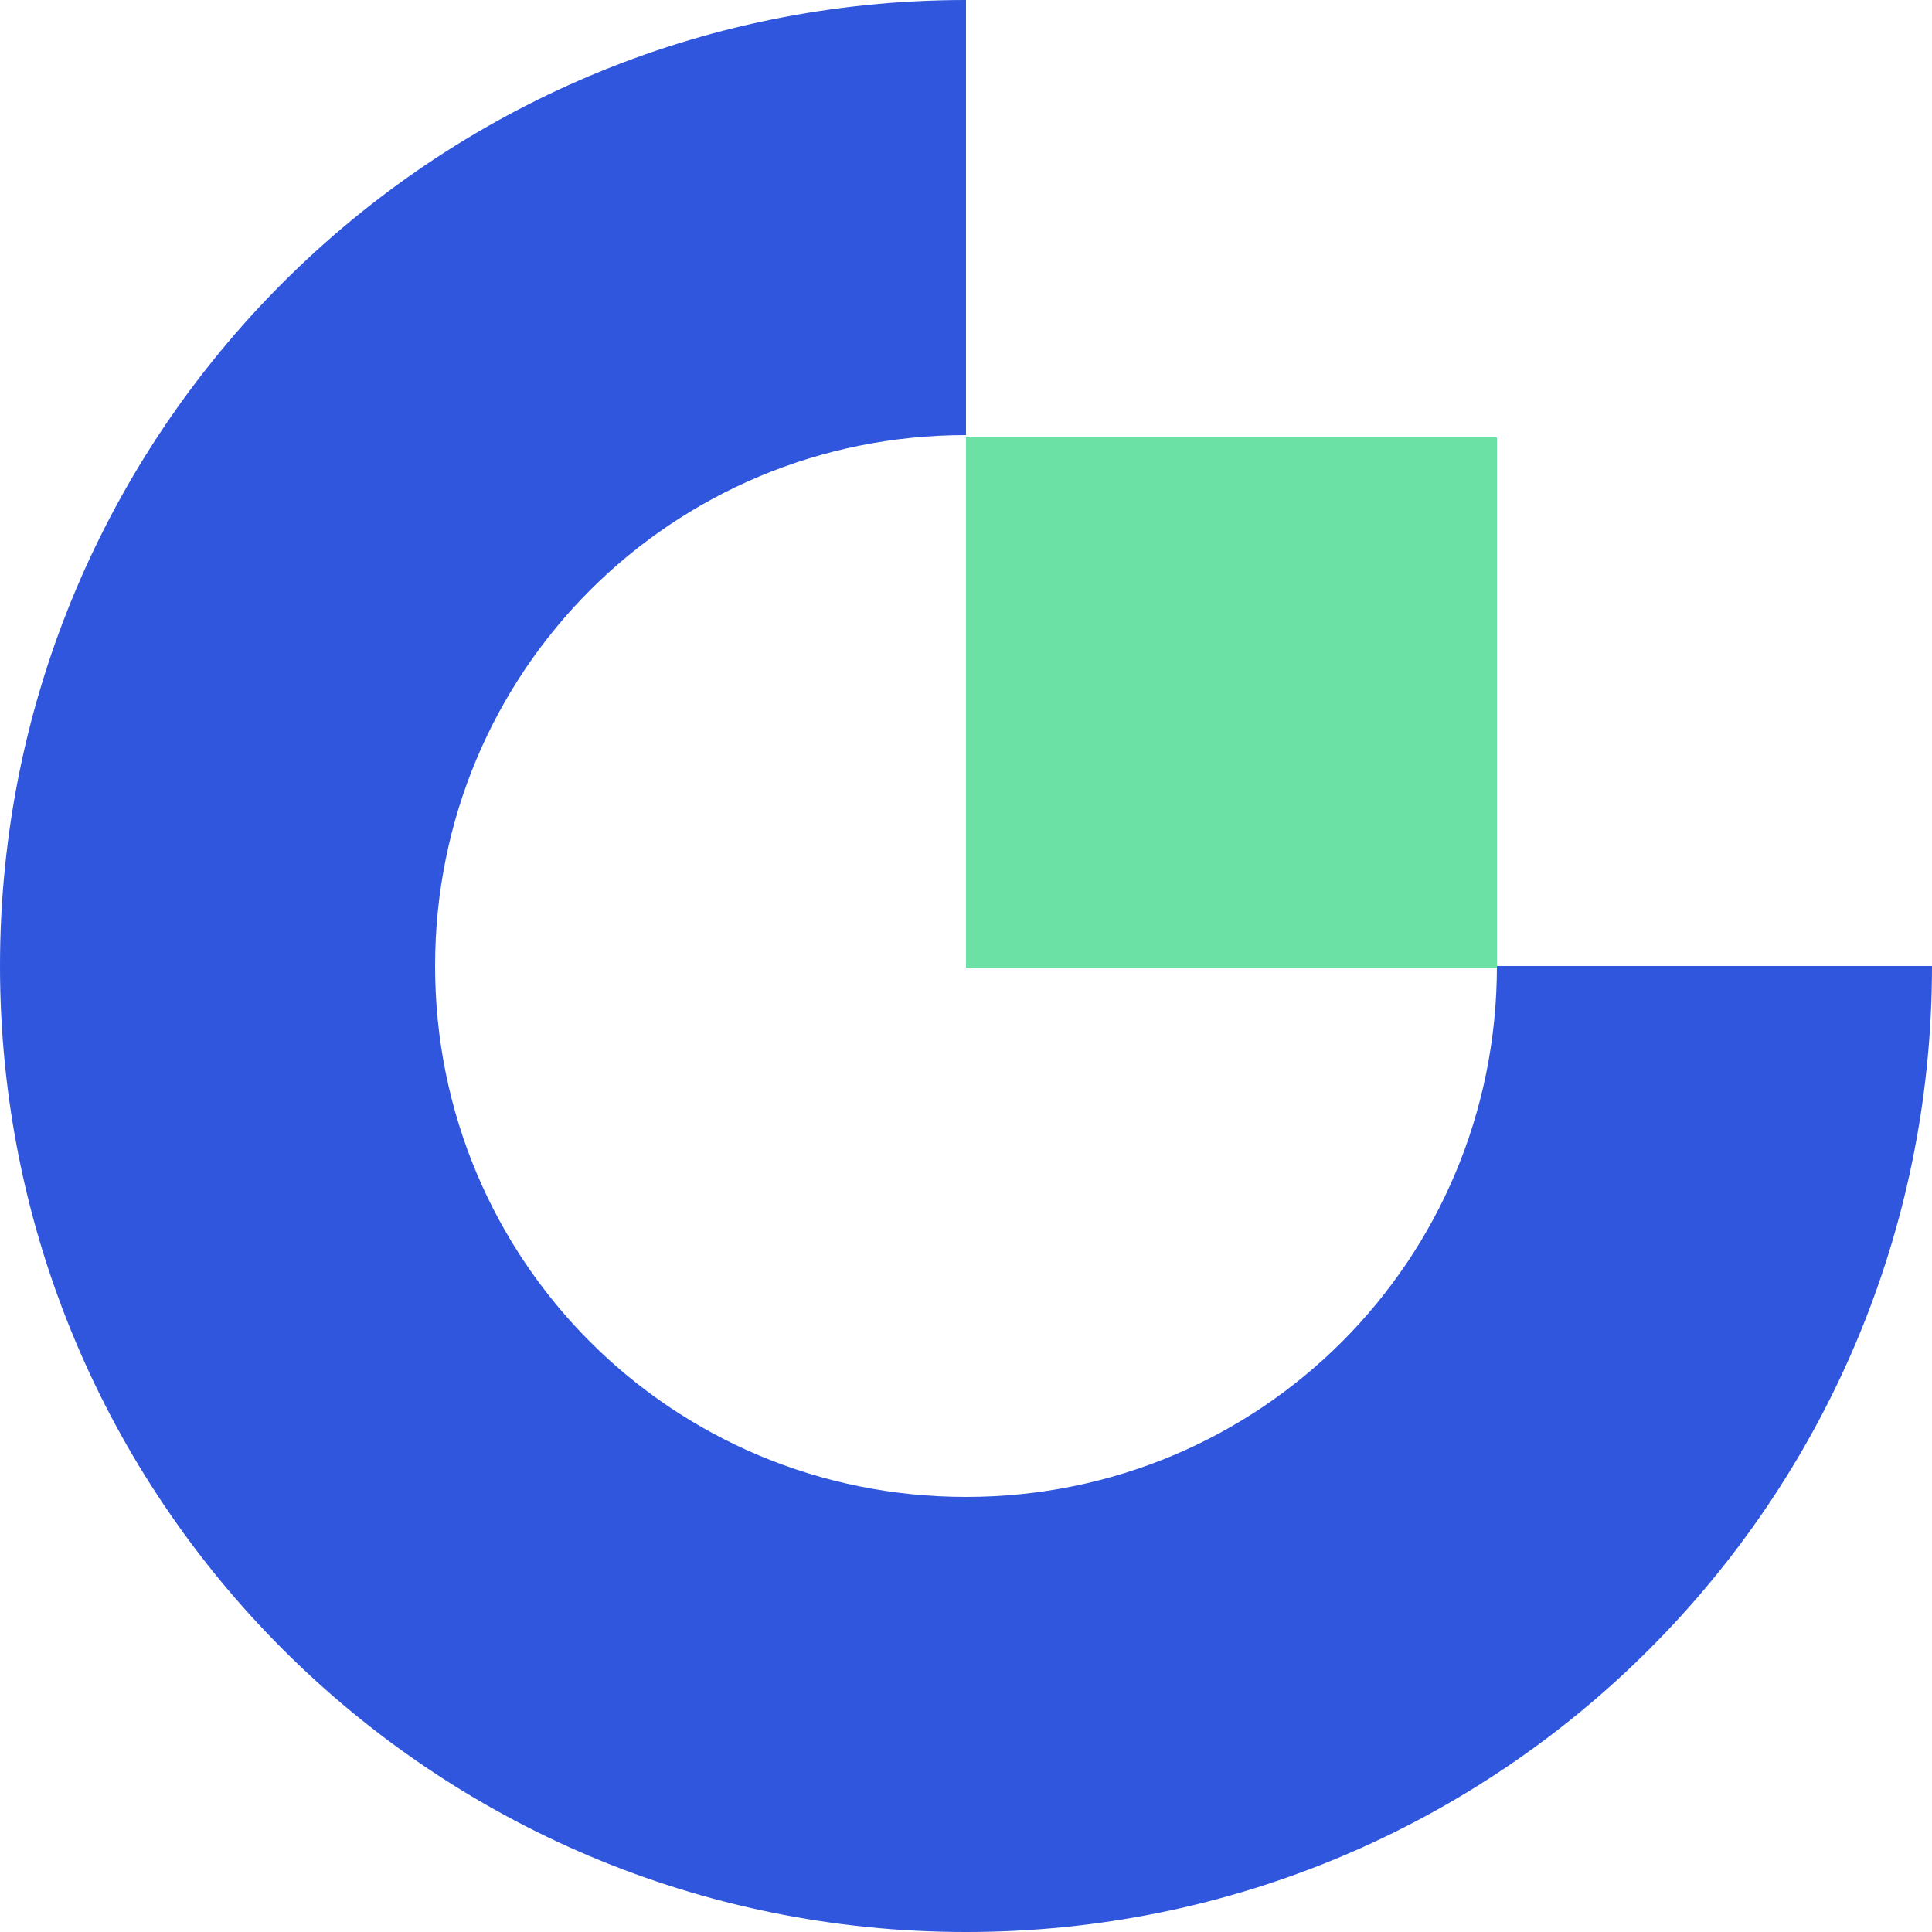 <svg xmlns="http://www.w3.org/2000/svg" xml:space="preserve" style="enable-background:new 0 0 2500 2500" viewBox="0 0 2500 2500"><path d="M1250 1937c-381 0-687-306-687-687s306-687 687-687V0C559 0 0 559 0 1250s559 1250 1250 1250 1250-559 1250-1250h-563c0 381-306 687-687 687z" style="fill:#2f56dd"/><path d="M1250 566h687v687h-687z" style="fill:#6be1a5"/></svg>